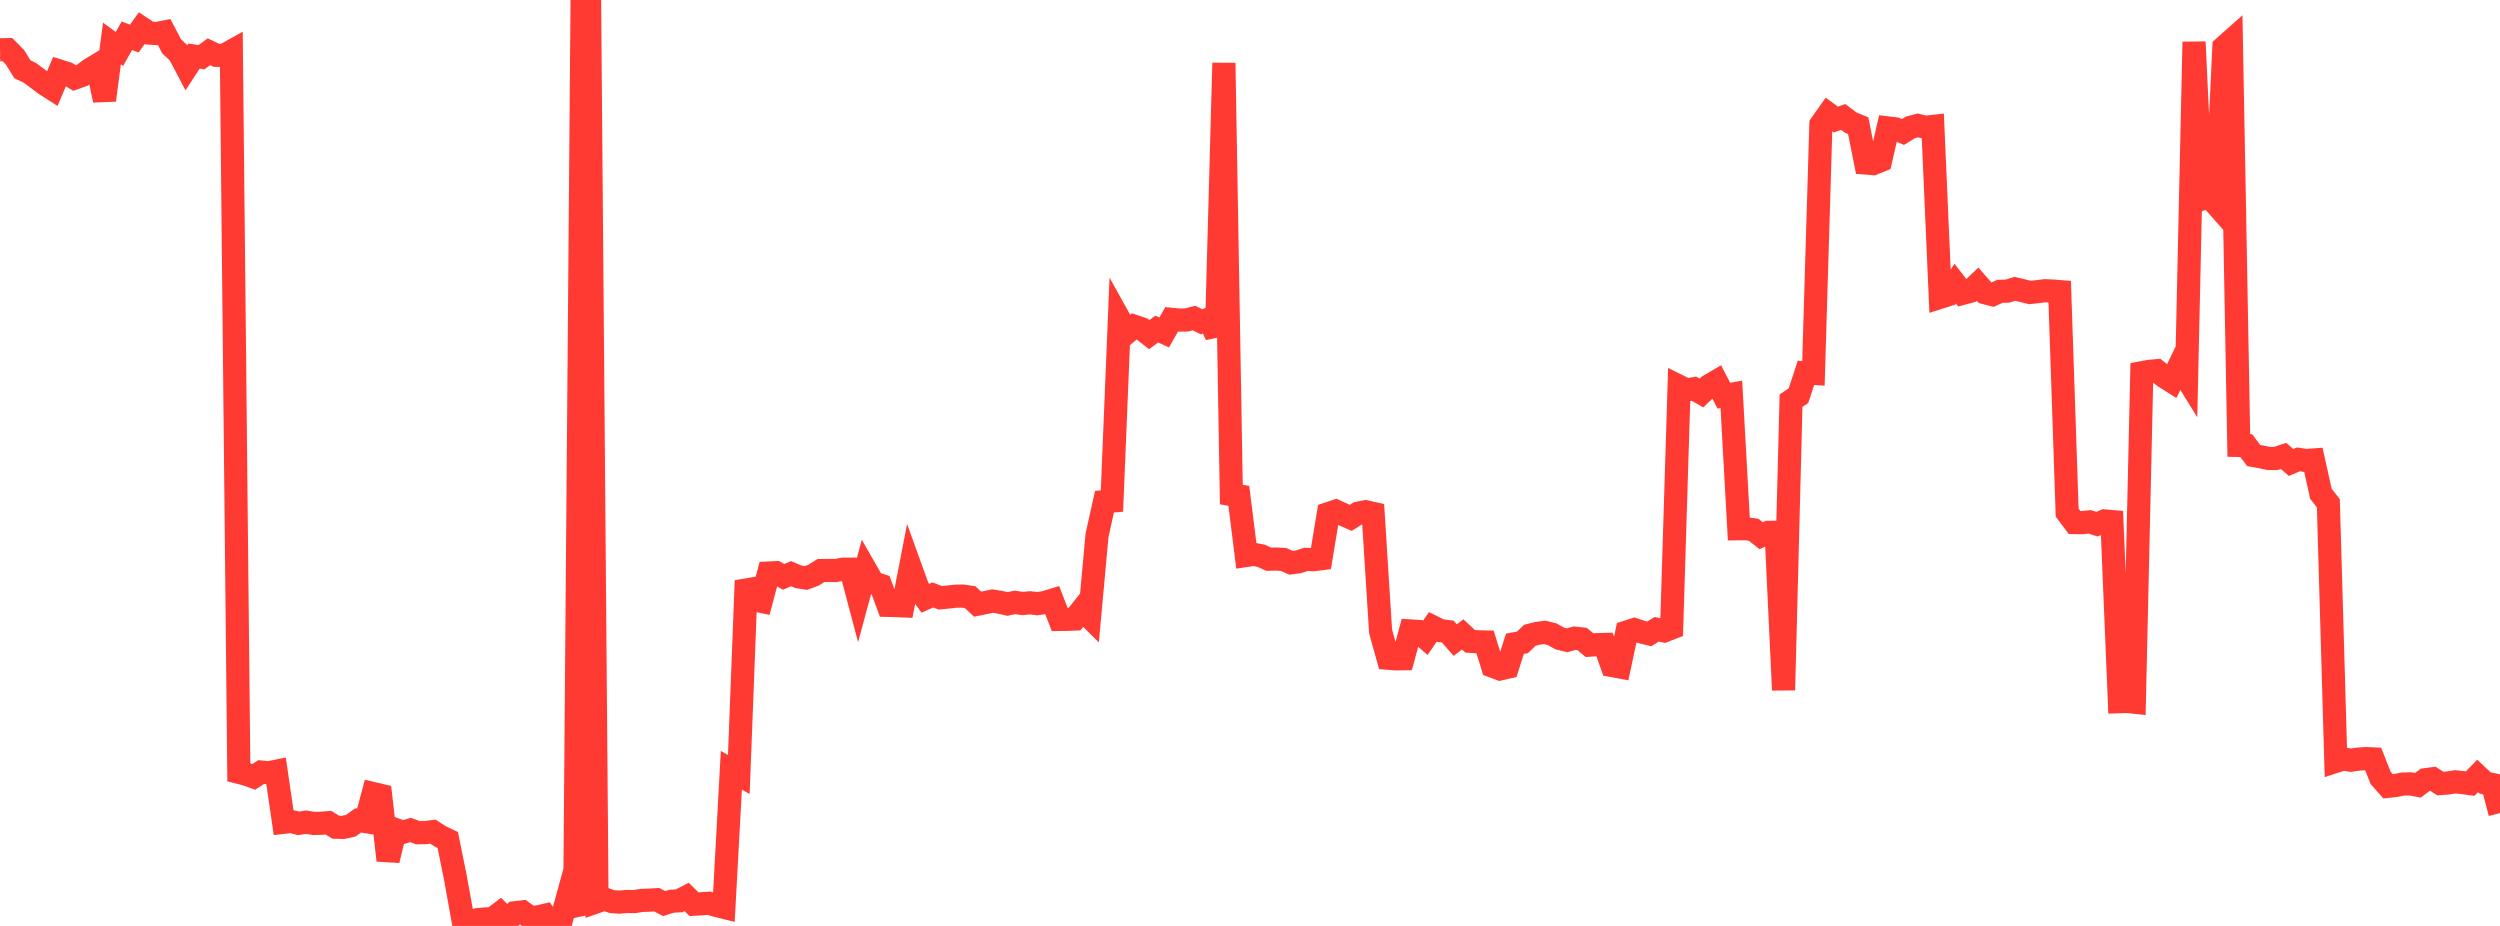 <?xml version="1.0" standalone="no"?>
<!DOCTYPE svg PUBLIC "-//W3C//DTD SVG 1.1//EN" "http://www.w3.org/Graphics/SVG/1.1/DTD/svg11.dtd">

<svg width="135" height="50" viewBox="0 0 135 50" preserveAspectRatio="none" 
  xmlns="http://www.w3.org/2000/svg"
  xmlns:xlink="http://www.w3.org/1999/xlink">


<polyline points="0.0, 2.688 0.403, 2.68 0.806, 3.087 1.209, 3.739 1.612, 3.933 2.015, 4.231 2.418, 4.537 2.821, 4.795 3.224, 3.84 3.627, 3.965 4.03, 4.215 4.433, 4.071 4.836, 3.767 5.239, 3.521 5.642, 5.41 6.045, 2.349 6.448, 2.643 6.851, 1.933 7.254, 2.082 7.657, 1.518 8.06, 1.786 8.463, 1.811 8.866, 1.732 9.269, 2.503 9.672, 2.88 10.075, 3.646 10.478, 3.028 10.881, 3.088 11.284, 2.795 11.687, 2.987 12.09, 2.992 12.493, 2.768 12.896, 41.706 13.299, 41.809 13.701, 41.952 14.104, 41.692 14.507, 41.732 14.91, 41.649 15.313, 44.405 15.716, 44.358 16.119, 44.461 16.522, 44.398 16.925, 44.464 17.328, 44.458 17.731, 44.424 18.134, 44.669 18.537, 44.679 18.94, 44.588 19.343, 44.302 19.746, 44.366 20.149, 42.852 20.552, 42.948 20.955, 46.457 21.358, 44.798 21.761, 44.943 22.164, 44.819 22.567, 44.967 22.97, 44.96 23.373, 44.909 23.776, 45.167 24.179, 45.359 24.582, 47.349 24.985, 49.579 25.388, 49.783 25.791, 49.662 26.194, 49.624 26.597, 49.613 27.0, 49.307 27.403, 49.711 27.806, 49.289 28.209, 49.241 28.612, 49.534 29.015, 49.521 29.418, 49.427 29.821, 50.0 30.224, 49.997 30.627, 48.528 31.03, 49.43 31.433, 0.018 31.836, 0.0 32.239, 48.687 32.642, 48.546 33.045, 48.686 33.448, 48.715 33.851, 48.679 34.254, 48.686 34.657, 48.623 35.06, 48.609 35.463, 48.584 35.866, 48.795 36.269, 48.666 36.672, 48.645 37.075, 48.432 37.478, 48.828 37.881, 48.803 38.284, 48.775 38.687, 48.894 39.09, 48.994 39.493, 41.593 39.896, 41.823 40.299, 31.354 40.701, 32.388 41.104, 32.471 41.507, 30.943 41.91, 30.924 42.313, 31.151 42.716, 30.979 43.119, 31.149 43.522, 31.211 43.925, 31.063 44.328, 30.81 44.731, 30.803 45.134, 30.806 45.537, 30.734 45.94, 30.736 46.343, 32.259 46.746, 30.768 47.149, 31.47 47.552, 31.602 47.955, 32.69 48.358, 32.701 48.761, 32.718 49.164, 30.639 49.567, 31.755 49.97, 32.308 50.373, 32.125 50.776, 32.281 51.179, 32.242 51.582, 32.196 51.985, 32.188 52.388, 32.247 52.791, 32.625 53.194, 32.545 53.597, 32.458 54.0, 32.522 54.403, 32.615 54.806, 32.529 55.209, 32.59 55.612, 32.551 56.015, 32.598 56.418, 32.536 56.821, 32.414 57.224, 33.45 57.627, 33.446 58.03, 33.429 58.433, 32.919 58.836, 33.316 59.239, 28.903 59.642, 27.091 60.045, 27.057 60.448, 17.237 60.851, 17.962 61.254, 17.621 61.657, 17.757 62.06, 18.07 62.463, 17.768 62.866, 17.954 63.269, 17.245 63.672, 17.284 64.075, 17.278 64.478, 17.175 64.881, 17.375 65.284, 17.232 65.687, 18.102 66.09, 3.401 66.493, 26.706 66.896, 26.775 67.299, 29.995 67.701, 29.936 68.104, 30.012 68.507, 30.197 68.91, 30.189 69.313, 30.211 69.716, 30.39 70.119, 30.338 70.522, 30.205 70.925, 30.224 71.328, 30.173 71.731, 27.737 72.134, 27.602 72.537, 27.787 72.94, 27.963 73.343, 27.711 73.746, 27.633 74.149, 27.724 74.552, 34.098 74.955, 35.545 75.358, 35.578 75.761, 35.572 76.164, 34.071 76.567, 34.097 76.97, 34.441 77.373, 33.853 77.776, 34.053 78.179, 34.104 78.582, 34.566 78.985, 34.258 79.388, 34.63 79.791, 34.657 80.194, 34.666 80.597, 35.973 81.0, 36.122 81.403, 36.029 81.806, 34.762 82.209, 34.69 82.612, 34.304 83.015, 34.203 83.418, 34.15 83.821, 34.251 84.224, 34.477 84.627, 34.576 85.03, 34.461 85.433, 34.505 85.836, 34.839 86.239, 34.812 86.642, 34.8 87.045, 35.938 87.448, 36.013 87.851, 34.128 88.254, 33.998 88.657, 34.131 89.06, 34.229 89.463, 33.98 89.866, 34.067 90.269, 33.912 90.672, 20.86 91.075, 21.06 91.478, 20.991 91.881, 21.224 92.284, 20.832 92.687, 20.595 93.09, 21.366 93.493, 21.293 93.896, 28.554 94.299, 28.55 94.701, 28.609 95.104, 28.929 95.507, 28.745 95.91, 28.741 96.313, 37.264 96.716, 21.638 97.119, 21.363 97.522, 20.135 97.925, 20.161 98.328, 6.724 98.731, 6.154 99.134, 6.454 99.537, 6.317 99.94, 6.621 100.343, 6.786 100.746, 8.803 101.149, 8.834 101.552, 8.672 101.955, 6.91 102.358, 6.959 102.761, 7.126 103.164, 6.879 103.567, 6.773 103.97, 6.871 104.373, 6.827 104.776, 16.051 105.179, 15.923 105.582, 15.316 105.985, 15.839 106.388, 15.729 106.791, 15.349 107.194, 15.808 107.597, 15.911 108.0, 15.731 108.403, 15.72 108.806, 15.596 109.209, 15.694 109.612, 15.794 110.015, 15.751 110.418, 15.7 110.821, 15.715 111.224, 15.747 111.627, 27.68 112.03, 28.217 112.433, 28.224 112.836, 28.18 113.239, 28.306 113.642, 28.131 114.045, 28.165 114.448, 37.891 114.851, 37.877 115.254, 37.92 115.657, 20.129 116.06, 20.054 116.463, 20.016 116.866, 20.336 117.269, 20.591 117.672, 19.758 118.075, 20.41 118.478, 2.264 118.881, 10.746 119.284, 10.593 119.687, 11.05 120.09, 2.552 120.493, 2.194 120.896, 24.055 121.299, 24.064 121.701, 24.6 122.104, 24.672 122.507, 24.758 122.91, 24.754 123.313, 24.62 123.716, 24.974 124.119, 24.806 124.522, 24.869 124.925, 24.839 125.328, 26.66 125.731, 27.179 126.134, 41.112 126.537, 40.981 126.94, 41.051 127.343, 40.993 127.746, 40.963 128.149, 40.981 128.552, 42.003 128.955, 42.46 129.358, 42.418 129.761, 42.338 130.164, 42.328 130.567, 42.406 130.97, 42.105 131.373, 42.051 131.776, 42.311 132.179, 42.283 132.582, 42.218 132.985, 42.26 133.388, 42.316 133.791, 41.9 134.194, 42.278 134.597, 42.365 135.0, 43.906" fill="none" stroke="#ff3a33" stroke-width="1.25"/>

</svg>